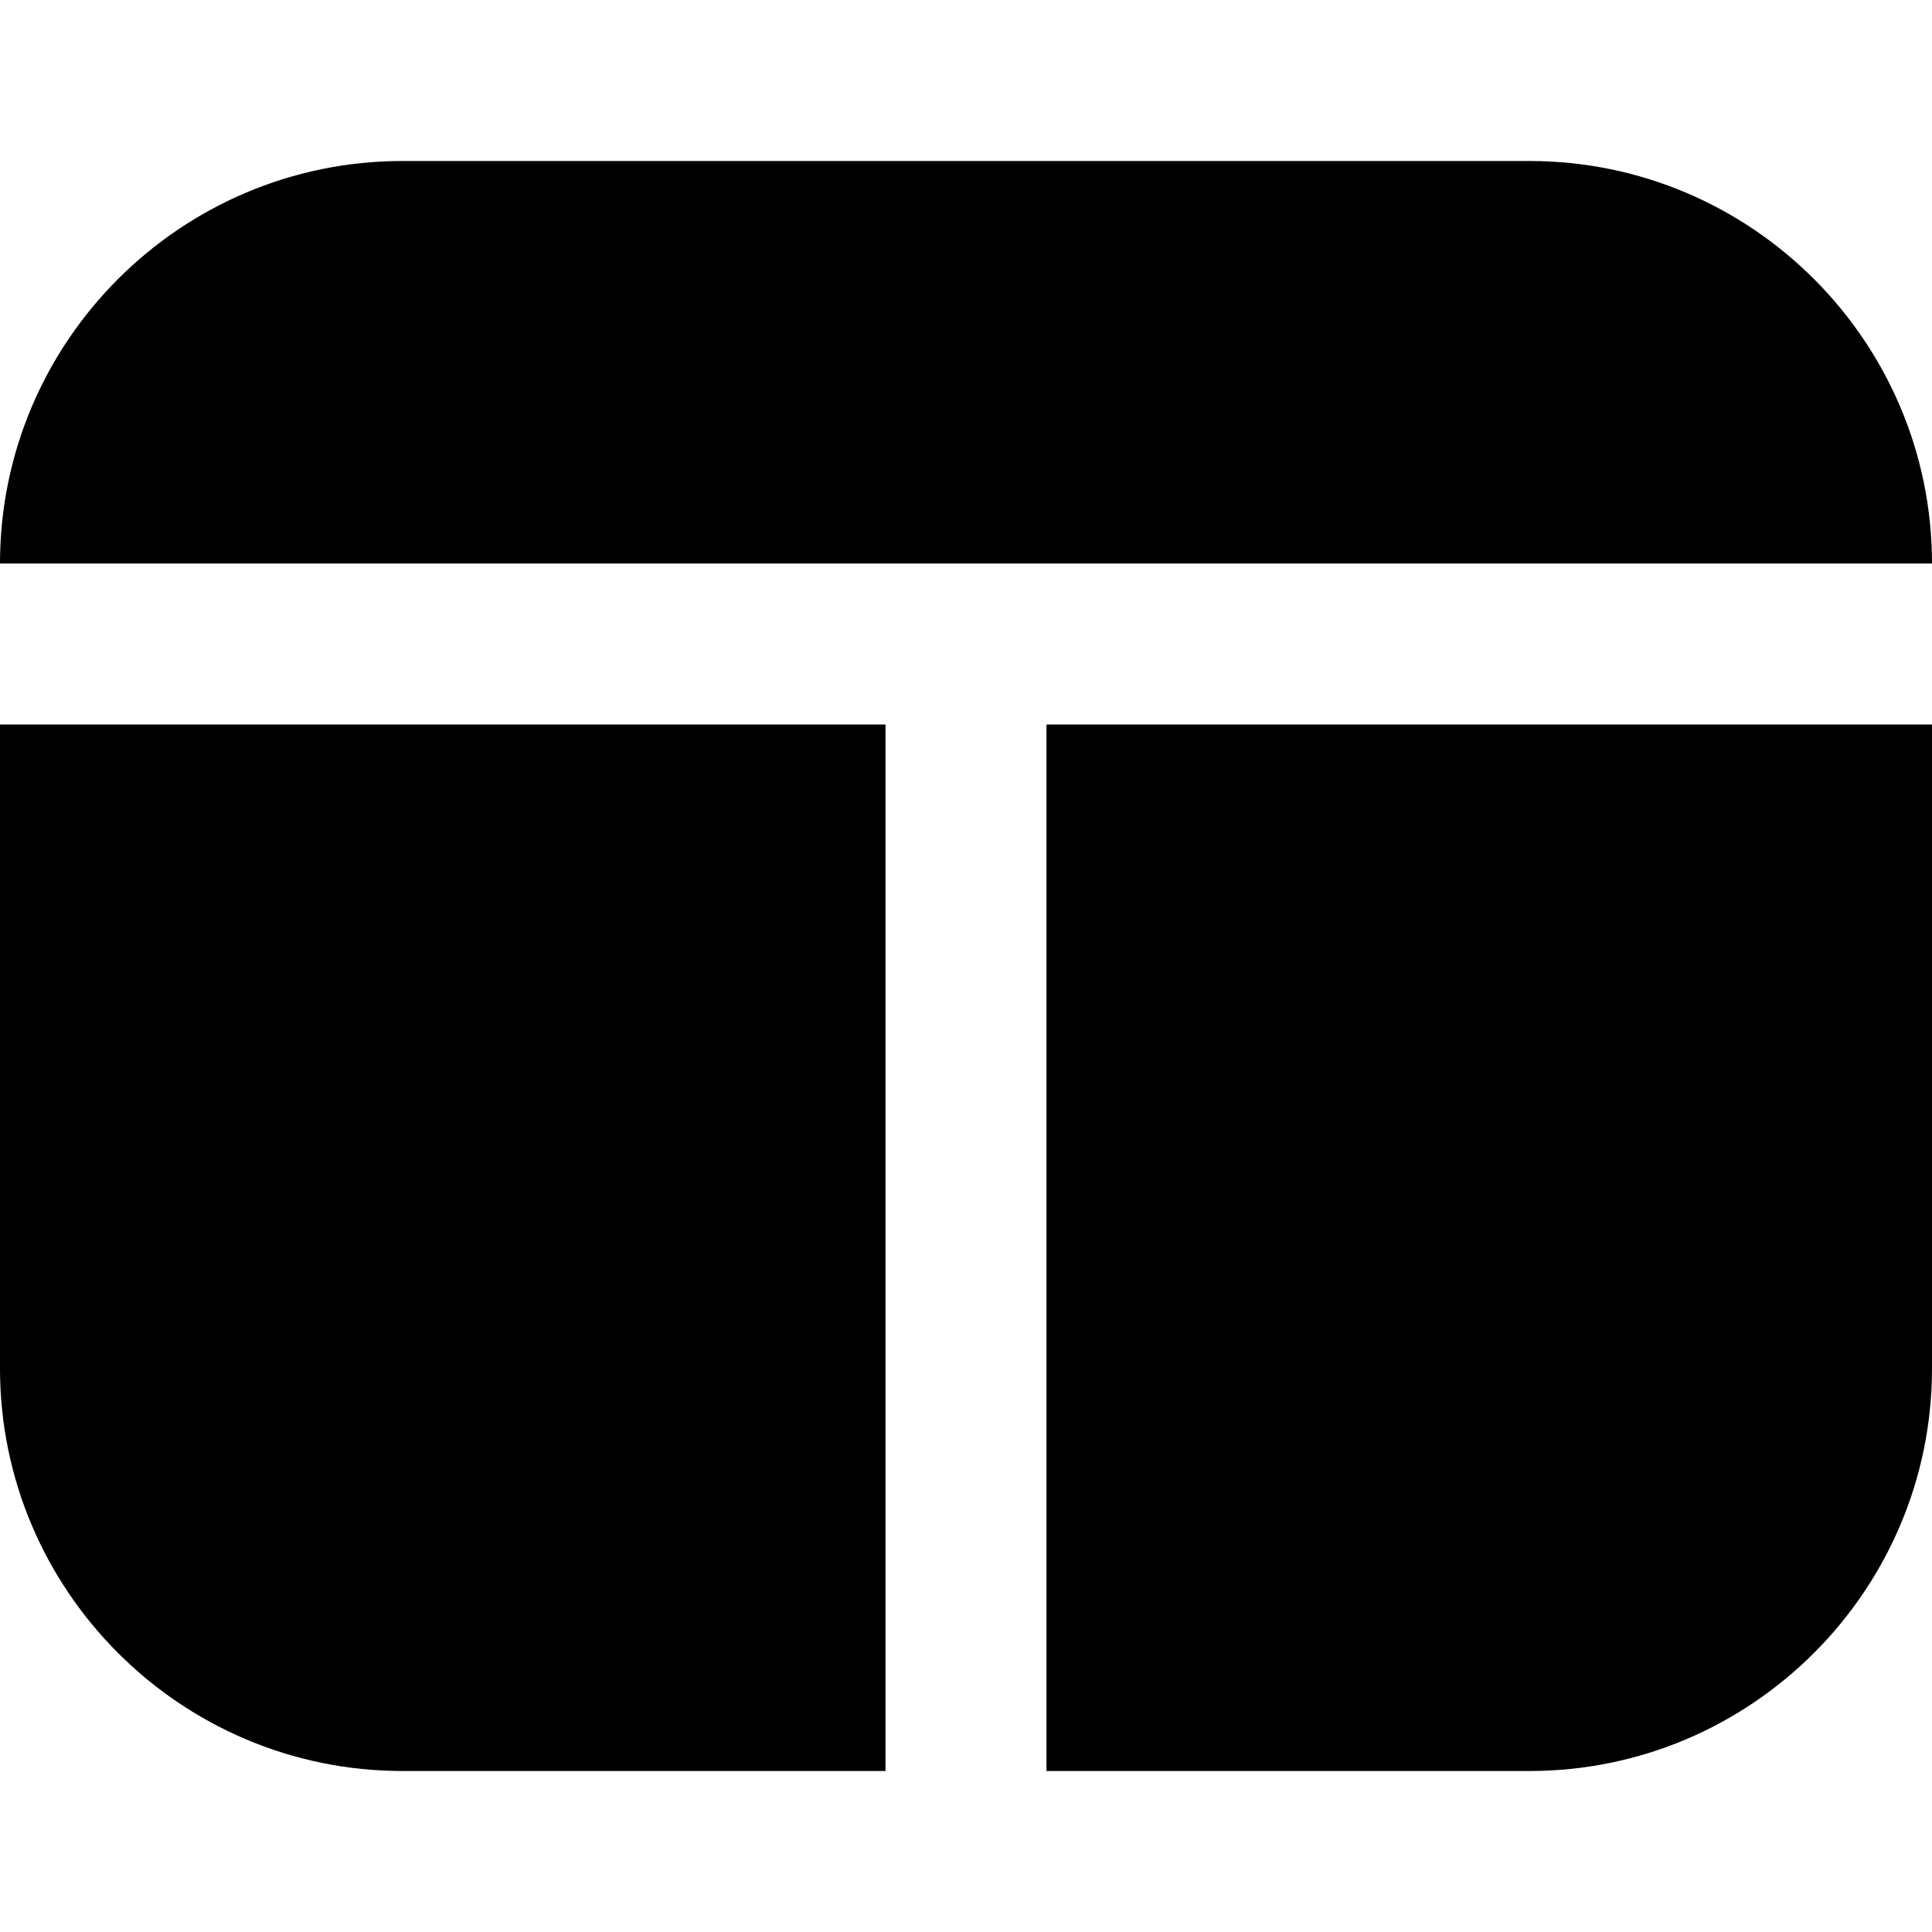 <?xml version="1.0" encoding="UTF-8"?>
<svg xmlns="http://www.w3.org/2000/svg" id="Layer_1" data-name="Layer 1" viewBox="0 0 24 24" width="512" height="512"><path d="M11,22H5c-2.757,0-5-2.243-5-5V9H11v13ZM24,7c0-2.757-2.243-5-5-5H5C2.243,2,0,4.243,0,7H24Zm-11,2v13h6c2.757,0,5-2.243,5-5V9H13Z"/></svg>

